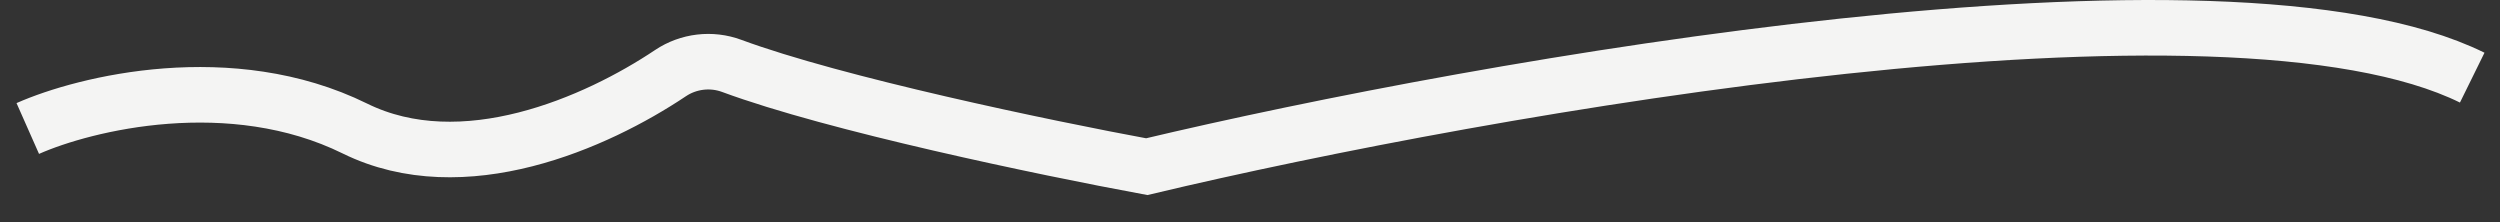 <?xml version="1.0" encoding="UTF-8"?> <svg xmlns="http://www.w3.org/2000/svg" width="90" height="8" viewBox="0 0 90 8" fill="none"><rect x="0" y="0" width="90" height="8" fill="#333333" stroke="none"/><path d="M1 4.626C3.066 3.711 8.313 2.429 12.775 4.626C16.665 6.543 21.467 4.421 24.139 2.632C24.786 2.199 25.612 2.101 26.342 2.372C30.049 3.744 37.6 5.32 41.282 6C53.469 3.1 80.076 -1.6 89 2.795" stroke="#F4F4F3" stroke-width="2"></path></svg> 
